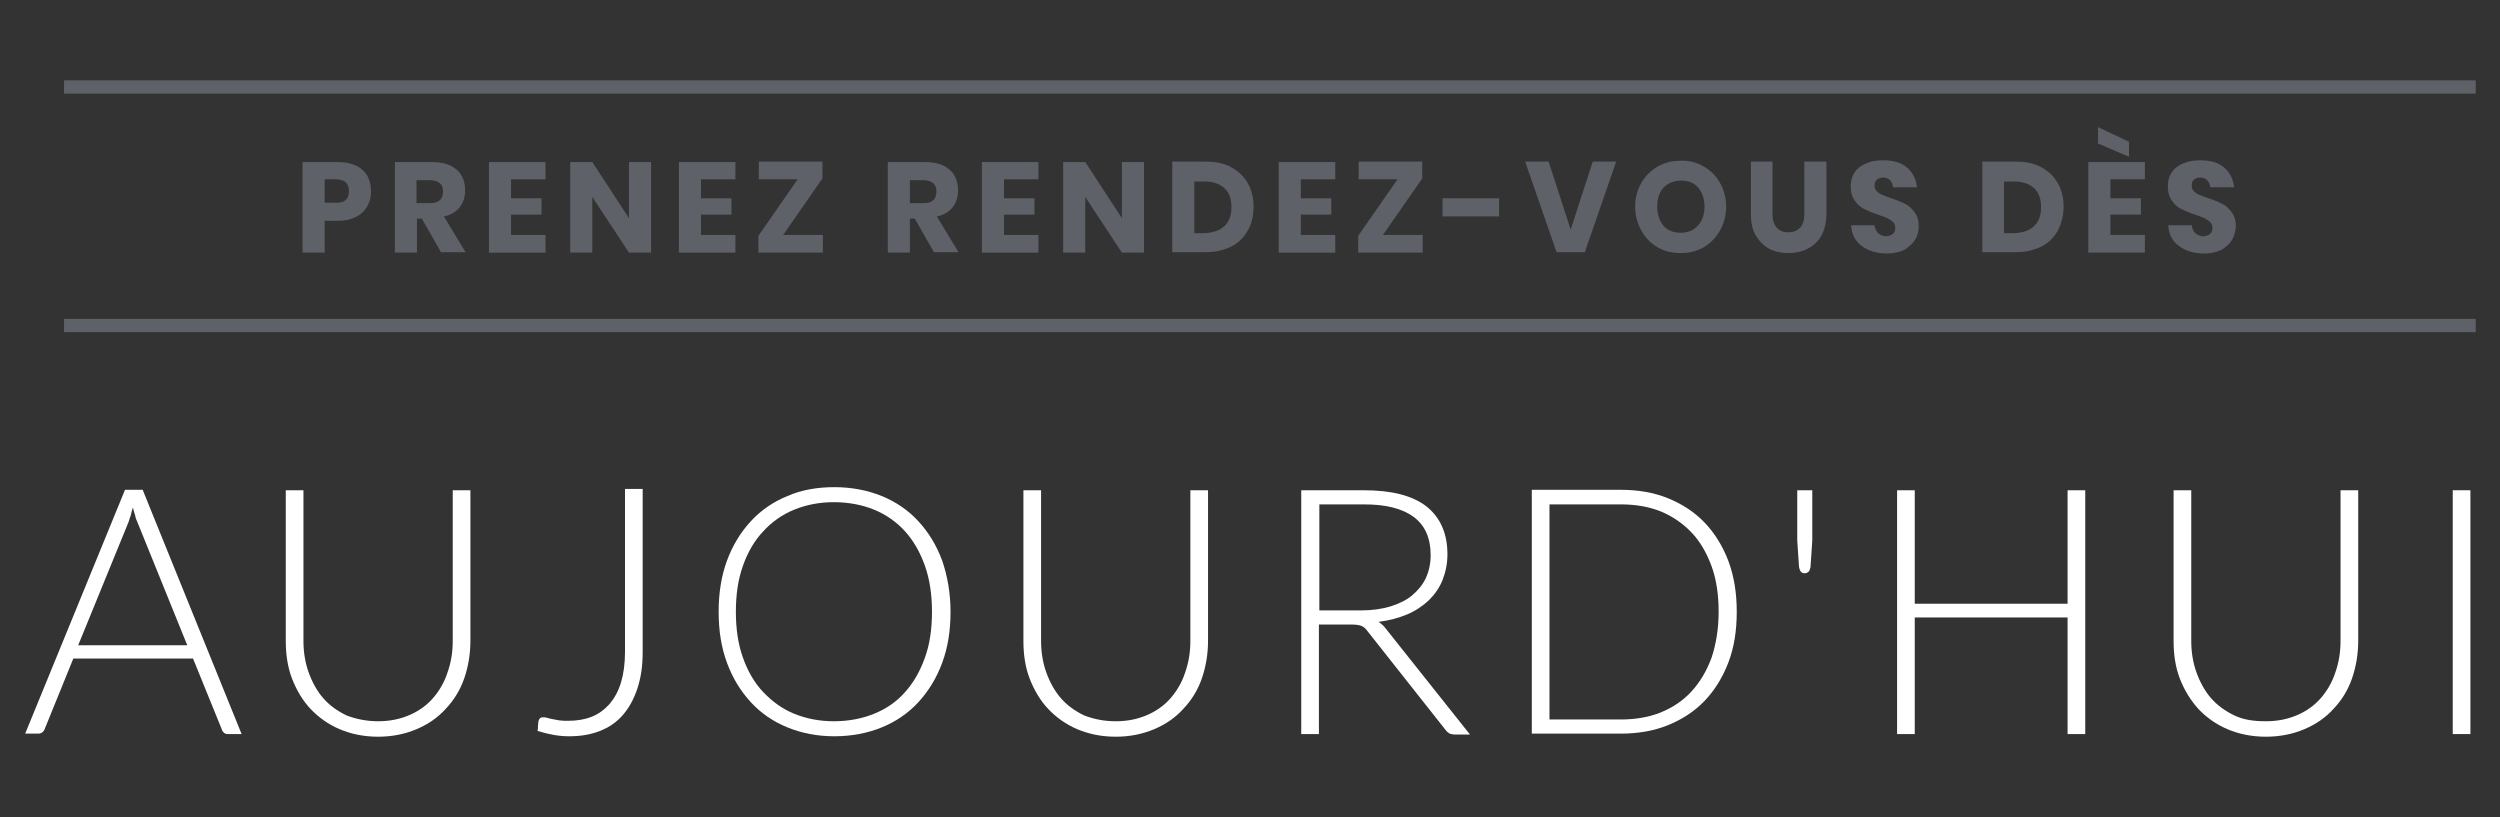 <?xml version="1.0" encoding="UTF-8"?> <!-- Generator: Adobe Illustrator 23.1.0, SVG Export Plug-In . SVG Version: 6.00 Build 0) --> <svg xmlns="http://www.w3.org/2000/svg" xmlns:xlink="http://www.w3.org/1999/xlink" id="Calque_1" x="0px" y="0px" viewBox="0 0 566 185" style="enable-background:new 0 0 566 185;" xml:space="preserve"><rect x="0" y="0" width="566" height="185" fill="#333333" stroke="none"/> <style type="text/css"> .st0{enable-background:new ;} .st1{fill:#5F6169;} .st2{fill:#FFFFFF;} </style> <g id="Groupe_46" transform="translate(-1203 -490.023)"> <g id="Groupe_37" transform="translate(-46 43.215)"> <g class="st0"> <path class="st1" d="M1322.5,496.8v7.2h-5v-20.5h8c2.4,0,4.3,0.6,5.6,1.8s1.9,2.8,1.9,4.9c0,1.3-0.3,2.4-0.9,3.4 c-0.6,1-1.4,1.8-2.5,2.3c-1.1,0.6-2.5,0.9-4.1,0.9H1322.5z M1328,490.1c0-1.8-1-2.7-3-2.7h-2.5v5.3h2.5 C1327,492.8,1328,491.9,1328,490.1z"></path> <path class="st1" d="M1348.9,504l-4.4-7.7h-1.1v7.7h-5v-20.5h8.5c1.6,0,3,0.3,4.1,0.8c1.1,0.6,2,1.3,2.5,2.3 c0.6,1,0.8,2.1,0.8,3.3c0,1.5-0.4,2.8-1.2,3.8c-0.8,1-2,1.8-3.6,2.1l4.9,8.1H1348.9z M1343.3,492.8h3.1c1,0,1.7-0.2,2.2-0.7 c0.5-0.4,0.7-1.1,0.7-1.9c0-0.8-0.2-1.5-0.7-1.9s-1.2-0.7-2.2-0.7h-3.1V492.8z"></path> <path class="st1" d="M1364.7,487.4v4.3h6.9v3.7h-6.9v4.6h7.8v4h-12.8v-20.5h12.8v3.9H1364.7z"></path> <path class="st1" d="M1396.4,504h-5l-8.3-12.6V504h-5v-20.5h5l8.3,12.7v-12.7h5V504z"></path> <path class="st1" d="M1407.7,487.4v4.3h6.9v3.7h-6.9v4.6h7.8v4h-12.8v-20.5h12.8v3.9H1407.7z"></path> <path class="st1" d="M1426.3,500h9v4h-14.6v-3.8l8.9-12.8h-8.8v-4h14.4v3.8L1426.3,500z"></path> <path class="st1" d="M1460.5,504l-4.4-7.7h-1.1v7.7h-5v-20.5h8.5c1.6,0,3,0.3,4.1,0.8c1.1,0.6,2,1.3,2.5,2.3 c0.6,1,0.8,2.1,0.8,3.3c0,1.5-0.4,2.8-1.2,3.8c-0.8,1-2,1.8-3.6,2.1l4.9,8.1H1460.5z M1455,492.8h3.1c1,0,1.7-0.2,2.2-0.7 c0.5-0.4,0.7-1.1,0.7-1.9c0-0.8-0.2-1.5-0.7-1.9s-1.2-0.7-2.2-0.7h-3.1V492.8z"></path> <path class="st1" d="M1476.3,487.4v4.3h6.9v3.7h-6.9v4.6h7.8v4h-12.8v-20.5h12.8v3.9H1476.3z"></path> <path class="st1" d="M1508,504h-5l-8.3-12.6V504h-5v-20.5h5l8.3,12.7v-12.7h5V504z"></path> <path class="st1" d="M1531.5,499c-0.9,1.6-2.1,2.8-3.7,3.6s-3.5,1.3-5.7,1.3h-7.7v-20.5h7.7c2.2,0,4.1,0.4,5.7,1.3 c1.6,0.9,2.8,2,3.7,3.6s1.3,3.3,1.3,5.3S1532.4,497.5,1531.5,499z M1526.2,498c1.1-1,1.6-2.5,1.6-4.3c0-1.9-0.5-3.3-1.6-4.3 c-1.1-1-2.6-1.5-4.5-1.5h-2.3v11.7h2.3C1523.6,499.5,1525.1,499,1526.2,498z"></path> <path class="st1" d="M1543.5,487.4v4.3h6.9v3.7h-6.9v4.6h7.8v4h-12.8v-20.5h12.8v3.9H1543.5z"></path> <path class="st1" d="M1562.1,500h9v4h-14.6v-3.8l8.9-12.8h-8.8v-4h14.4v3.8L1562.1,500z"></path> <path class="st1" d="M1588.4,491.7v4.1h-12.8v-4.1H1588.4z"></path> <path class="st1" d="M1599.6,483.4l5,15.4l5-15.4h5.3l-7.1,20.5h-6.4l-7.1-20.5H1599.6z"></path> <path class="st1" d="M1634.7,484.5c1.6,0.9,2.8,2.1,3.7,3.7c0.9,1.6,1.4,3.4,1.4,5.4s-0.5,3.8-1.4,5.4c-0.9,1.6-2.2,2.9-3.7,3.8 c-1.6,0.9-3.3,1.3-5.2,1.3s-3.7-0.4-5.2-1.3c-1.6-0.9-2.8-2.2-3.7-3.8c-0.9-1.6-1.4-3.4-1.4-5.4s0.5-3.8,1.4-5.4 c0.9-1.6,2.2-2.8,3.7-3.7c1.6-0.9,3.3-1.3,5.2-1.3C1631.4,483.1,1633.2,483.6,1634.7,484.5z M1625.6,489.3 c-1,1.1-1.4,2.5-1.4,4.3c0,1.8,0.5,3.2,1.4,4.3c1,1.1,2.2,1.6,3.9,1.6c1.6,0,2.9-0.5,3.9-1.6c1-1.1,1.5-2.5,1.5-4.3 s-0.5-3.2-1.4-4.3c-1-1.1-2.2-1.6-3.9-1.6S1626.6,488.3,1625.6,489.3z"></path> <path class="st1" d="M1650.3,483.4v11.8c0,1.4,0.3,2.4,0.9,3.1c0.6,0.7,1.5,1.1,2.7,1.1c1.2,0,2-0.4,2.7-1.1 c0.6-0.7,0.9-1.7,0.9-3.1v-11.8h5v11.8c0,1.9-0.4,3.6-1.1,4.9s-1.8,2.3-3.1,3c-1.3,0.7-2.8,1-4.4,1c-1.6,0-3.1-0.3-4.4-1 s-2.2-1.7-3-3s-1.1-3-1.1-4.9v-11.8H1650.3z"></path> <path class="st1" d="M1682.5,501.2c-0.6,0.9-1.4,1.6-2.4,2.2c-1.1,0.5-2.4,0.8-3.9,0.8c-2.3,0-4.2-0.6-5.7-1.7 c-1.5-1.1-2.3-2.7-2.4-4.7h5.3c0.1,0.8,0.4,1.4,0.8,1.8c0.5,0.4,1.1,0.7,1.8,0.7c0.6,0,1.1-0.2,1.5-0.5c0.4-0.3,0.6-0.8,0.6-1.4 c0-0.5-0.2-1-0.5-1.3c-0.3-0.3-0.8-0.6-1.3-0.9c-0.5-0.2-1.2-0.5-2.1-0.8c-1.3-0.4-2.4-0.9-3.2-1.3c-0.8-0.4-1.5-1-2.1-1.9 c-0.6-0.8-0.9-1.9-0.9-3.2c0-1.2,0.3-2.3,0.9-3.2c0.6-0.9,1.5-1.6,2.6-2c1.1-0.5,2.3-0.7,3.8-0.7c2.3,0,4.1,0.5,5.4,1.6 c1.3,1.1,2.1,2.6,2.3,4.5h-5.4c-0.1-0.7-0.3-1.2-0.7-1.6c-0.4-0.4-0.9-0.6-1.6-0.6c-0.6,0-1,0.2-1.4,0.5 c-0.4,0.3-0.5,0.8-0.5,1.4c0,0.5,0.2,0.9,0.5,1.2c0.3,0.3,0.7,0.6,1.2,0.8s1.2,0.5,2.1,0.8c1.3,0.4,2.4,0.9,3.2,1.3 c0.8,0.4,1.5,1.1,2.1,1.9c0.6,0.8,0.9,1.9,0.9,3.2C1683.4,499.3,1683.1,500.3,1682.5,501.2z"></path> <path class="st1" d="M1714.9,499c-0.9,1.6-2.1,2.8-3.7,3.6s-3.5,1.3-5.7,1.3h-7.7v-20.5h7.7c2.2,0,4.1,0.4,5.7,1.3 c1.6,0.9,2.8,2,3.7,3.6s1.3,3.3,1.3,5.3S1715.7,497.5,1714.9,499z M1709.5,498c1.1-1,1.6-2.5,1.6-4.3c0-1.9-0.5-3.3-1.6-4.3 c-1.1-1-2.6-1.5-4.5-1.5h-2.3v11.7h2.3C1707,499.5,1708.5,499,1709.5,498z"></path> <path class="st1" d="M1726.8,487.4v4.3h6.9v3.7h-6.9v4.6h7.8v4h-12.8v-20.5h12.8v3.9H1726.8z M1731,478.9v3.4l-7-3v-3.7 L1731,478.9z"></path> <path class="st1" d="M1754.3,501.2c-0.6,0.9-1.4,1.6-2.4,2.2c-1.1,0.5-2.4,0.8-3.9,0.8c-2.3,0-4.2-0.6-5.7-1.7 c-1.5-1.1-2.3-2.7-2.4-4.7h5.3c0.1,0.8,0.4,1.4,0.8,1.8c0.5,0.4,1.1,0.7,1.8,0.7c0.6,0,1.1-0.2,1.5-0.5c0.4-0.3,0.6-0.8,0.6-1.4 c0-0.5-0.2-1-0.5-1.3c-0.3-0.3-0.8-0.6-1.3-0.9c-0.5-0.2-1.2-0.5-2.1-0.8c-1.3-0.4-2.4-0.9-3.2-1.3c-0.8-0.4-1.5-1-2.1-1.9 c-0.6-0.8-0.9-1.9-0.9-3.2c0-1.2,0.3-2.3,0.9-3.2c0.6-0.9,1.5-1.6,2.6-2c1.1-0.5,2.3-0.7,3.8-0.7c2.3,0,4.1,0.5,5.4,1.6 c1.3,1.1,2.1,2.6,2.3,4.5h-5.4c-0.1-0.7-0.3-1.2-0.7-1.6c-0.4-0.4-0.9-0.6-1.6-0.6c-0.6,0-1,0.2-1.4,0.5 c-0.4,0.3-0.5,0.8-0.5,1.4c0,0.5,0.2,0.9,0.5,1.2c0.3,0.3,0.7,0.6,1.2,0.8s1.2,0.5,2.1,0.8c1.3,0.4,2.4,0.9,3.2,1.3 c0.8,0.4,1.5,1.1,2.1,1.9c0.6,0.8,0.9,1.9,0.9,3.2C1755.1,499.3,1754.8,500.3,1754.3,501.2z"></path> </g> <g class="st0"> <path class="st2" d="M1303.7,613h-3.1c-0.4,0-0.7-0.1-0.9-0.3c-0.2-0.2-0.4-0.4-0.5-0.8l-6.5-16h-27.1l-6.5,16 c-0.1,0.3-0.3,0.5-0.5,0.7c-0.3,0.2-0.6,0.3-0.9,0.3h-3l22.6-55.2h4L1303.7,613z M1266.7,592.9h24.7l-11.3-27.9 c-0.2-0.4-0.4-0.9-0.5-1.5c-0.2-0.6-0.4-1.2-0.5-1.8c-0.2,0.6-0.4,1.2-0.5,1.8c-0.2,0.6-0.4,1.1-0.5,1.5L1266.7,592.9z"></path> <path class="st2" d="M1334.6,610.1c2.7,0,5-0.5,7.1-1.4c2.1-0.9,3.9-2.2,5.3-3.8s2.6-3.6,3.3-5.8c0.8-2.2,1.2-4.6,1.2-7.2v-34.1 h4v34.1c0,3-0.5,5.9-1.4,8.5s-2.3,4.9-4.2,6.9c-1.8,2-4,3.5-6.6,4.6c-2.6,1.1-5.5,1.7-8.7,1.7c-3.2,0-6.1-0.6-8.7-1.7 c-2.6-1.1-4.8-2.7-6.6-4.6s-3.2-4.3-4.2-6.9c-1-2.6-1.4-5.5-1.4-8.5v-34.1h4v34.1c0,2.6,0.4,5,1.2,7.2c0.8,2.2,1.9,4.2,3.3,5.8 s3.2,2.9,5.3,3.9C1329.6,609.6,1332,610.1,1334.6,610.1z"></path> <path class="st2" d="M1394.5,594.5c0,3.1-0.4,5.8-1.2,8.2c-0.8,2.4-1.9,4.4-3.3,6c-1.4,1.6-3.1,2.8-5.2,3.6 c-2,0.8-4.3,1.2-6.9,1.2c-1.2,0-2.4-0.1-3.5-0.3s-2.4-0.5-3.7-0.9c0.1-0.4,0.1-0.7,0.1-1.1c0-0.4,0.1-0.7,0.1-1.1 c0.1-0.2,0.1-0.4,0.3-0.6c0.1-0.2,0.4-0.3,0.8-0.3c0.2,0,0.5,0,0.8,0.1c0.3,0.1,0.7,0.2,1.2,0.3c0.5,0.1,1,0.2,1.6,0.3 c0.6,0.1,1.3,0.1,2,0.1c2,0,3.8-0.3,5.3-0.9c1.6-0.6,2.9-1.6,4.1-2.9c1.1-1.3,2-2.9,2.6-4.9s0.9-4.3,0.9-6.9v-36.9h4V594.5z"></path> <path class="st2" d="M1464.2,585.3c0,4.3-0.6,8.1-1.9,11.6c-1.3,3.5-3.1,6.4-5.4,8.9c-2.3,2.5-5.1,4.4-8.3,5.7 c-3.2,1.3-6.8,2-10.7,2c-3.9,0-7.4-0.7-10.6-2c-3.2-1.3-6-3.2-8.3-5.7c-2.3-2.5-4.1-5.4-5.4-8.9c-1.3-3.5-1.9-7.3-1.9-11.6 c0-4.2,0.6-8.1,1.9-11.6c1.3-3.5,3.1-6.4,5.4-8.9c2.3-2.5,5.1-4.4,8.3-5.7c3.2-1.4,6.8-2,10.6-2c3.9,0,7.5,0.7,10.7,2 c3.2,1.3,6,3.2,8.3,5.7c2.3,2.5,4.1,5.4,5.4,8.9C1463.5,577.2,1464.2,581.1,1464.2,585.3z M1460,585.3c0-3.8-0.5-7.3-1.6-10.4 c-1.1-3.1-2.6-5.7-4.5-7.8c-1.9-2.1-4.3-3.8-7-4.9s-5.8-1.7-9.1-1.7c-3.3,0-6.3,0.6-9,1.7s-5.1,2.8-7,4.9c-2,2.1-3.5,4.7-4.6,7.8 c-1.1,3.1-1.6,6.5-1.6,10.4c0,3.9,0.5,7.3,1.6,10.4c1.1,3.1,2.6,5.7,4.6,7.8c2,2.1,4.3,3.8,7,4.9c2.7,1.1,5.7,1.7,9,1.7 c3.3,0,6.4-0.6,9.1-1.7c2.7-1.1,5.1-2.7,7-4.9c1.9-2.1,3.4-4.7,4.5-7.8C1459.5,592.7,1460,589.2,1460,585.3z"></path> <path class="st2" d="M1501.6,610.1c2.7,0,5-0.5,7.1-1.4c2.1-0.9,3.9-2.2,5.3-3.8s2.6-3.6,3.3-5.8c0.8-2.2,1.2-4.6,1.2-7.2v-34.1 h4v34.1c0,3-0.5,5.9-1.4,8.5s-2.3,4.9-4.2,6.9c-1.8,2-4,3.5-6.6,4.6c-2.6,1.1-5.5,1.7-8.7,1.7c-3.2,0-6.1-0.6-8.7-1.7 c-2.6-1.1-4.8-2.7-6.6-4.6s-3.2-4.3-4.2-6.9c-1-2.6-1.4-5.5-1.4-8.5v-34.1h4v34.1c0,2.6,0.4,5,1.2,7.2c0.8,2.2,1.9,4.2,3.3,5.8 s3.2,2.9,5.3,3.9C1496.6,609.6,1498.9,610.1,1501.6,610.1z"></path> <path class="st2" d="M1547.6,588v25h-4v-55.2h14.1c6.4,0,11.1,1.2,14.3,3.7c3.1,2.5,4.7,6.1,4.7,10.8c0,2.1-0.4,4-1.1,5.8 s-1.8,3.3-3.1,4.6c-1.4,1.3-3,2.4-4.9,3.2c-1.9,0.8-4.1,1.4-6.5,1.7c0.6,0.4,1.2,0.9,1.7,1.6l19,23.9h-3.5 c-0.4,0-0.8-0.1-1.1-0.2c-0.3-0.2-0.6-0.4-0.9-0.8l-17.7-22.4c-0.4-0.6-0.9-1-1.4-1.2c-0.5-0.2-1.3-0.3-2.4-0.3H1547.6z M1547.6,585h9.6c2.4,0,4.6-0.3,6.6-0.9c1.9-0.6,3.6-1.4,4.9-2.5c1.3-1.1,2.4-2.4,3.1-3.9c0.7-1.5,1.1-3.3,1.1-5.2 c0-3.9-1.3-6.8-3.9-8.7c-2.6-1.9-6.3-2.8-11.2-2.8h-10.1V585z"></path> <path class="st2" d="M1642.2,585.3c0,4.3-0.6,8.1-1.9,11.5c-1.3,3.4-3.1,6.3-5.4,8.7c-2.3,2.4-5.1,4.2-8.3,5.5s-6.8,1.9-10.7,1.9 h-20.1v-55.2h20.1c3.9,0,7.5,0.6,10.7,1.9s6,3.1,8.3,5.5c2.3,2.4,4.1,5.3,5.4,8.7C1641.6,577.3,1642.2,581.1,1642.2,585.3z M1638.1,585.3c0-3.8-0.5-7.3-1.6-10.3c-1.1-3-2.6-5.6-4.5-7.6s-4.3-3.7-7-4.8c-2.7-1.1-5.8-1.6-9.1-1.6h-16.1v48.7h16.1 c3.3,0,6.4-0.5,9.1-1.6c2.7-1.1,5.1-2.7,7-4.8s3.4-4.6,4.5-7.6C1637.5,592.7,1638.1,589.2,1638.1,585.3z"></path> <path class="st2" d="M1659.3,557.8v11.4l-0.4,6c-0.1,0.4-0.2,0.8-0.4,1c-0.2,0.2-0.5,0.4-0.9,0.4c-0.4,0-0.7-0.1-0.9-0.4 c-0.2-0.2-0.3-0.6-0.4-1l-0.4-6v-11.4H1659.3z"></path> <path class="st2" d="M1721.1,613h-4v-26.4h-34.6V613h-4v-55.2h4v25.7h34.6v-25.7h4V613z"></path> <path class="st2" d="M1762,610.1c2.7,0,5-0.5,7.1-1.4c2.1-0.9,3.9-2.2,5.3-3.8s2.6-3.6,3.3-5.8c0.8-2.2,1.2-4.6,1.2-7.2v-34.1h4 v34.1c0,3-0.5,5.9-1.4,8.5s-2.3,4.9-4.2,6.9c-1.8,2-4,3.5-6.6,4.6s-5.5,1.7-8.7,1.7s-6.1-0.6-8.7-1.7c-2.6-1.1-4.8-2.7-6.6-4.6 c-1.8-2-3.2-4.3-4.2-6.9s-1.4-5.5-1.4-8.5v-34.1h4v34.1c0,2.6,0.4,5,1.2,7.2c0.8,2.2,1.9,4.2,3.3,5.8c1.4,1.6,3.2,2.9,5.3,3.9 S1759.3,610.1,1762,610.1z"></path> <path class="st2" d="M1808.3,613h-4v-55.2h4V613z"></path> </g> <rect x="1263.5" y="519" class="st1" width="546" height="3"></rect> <rect x="1263.5" y="465" class="st1" width="546" height="3"></rect> </g> </g> </svg> 
